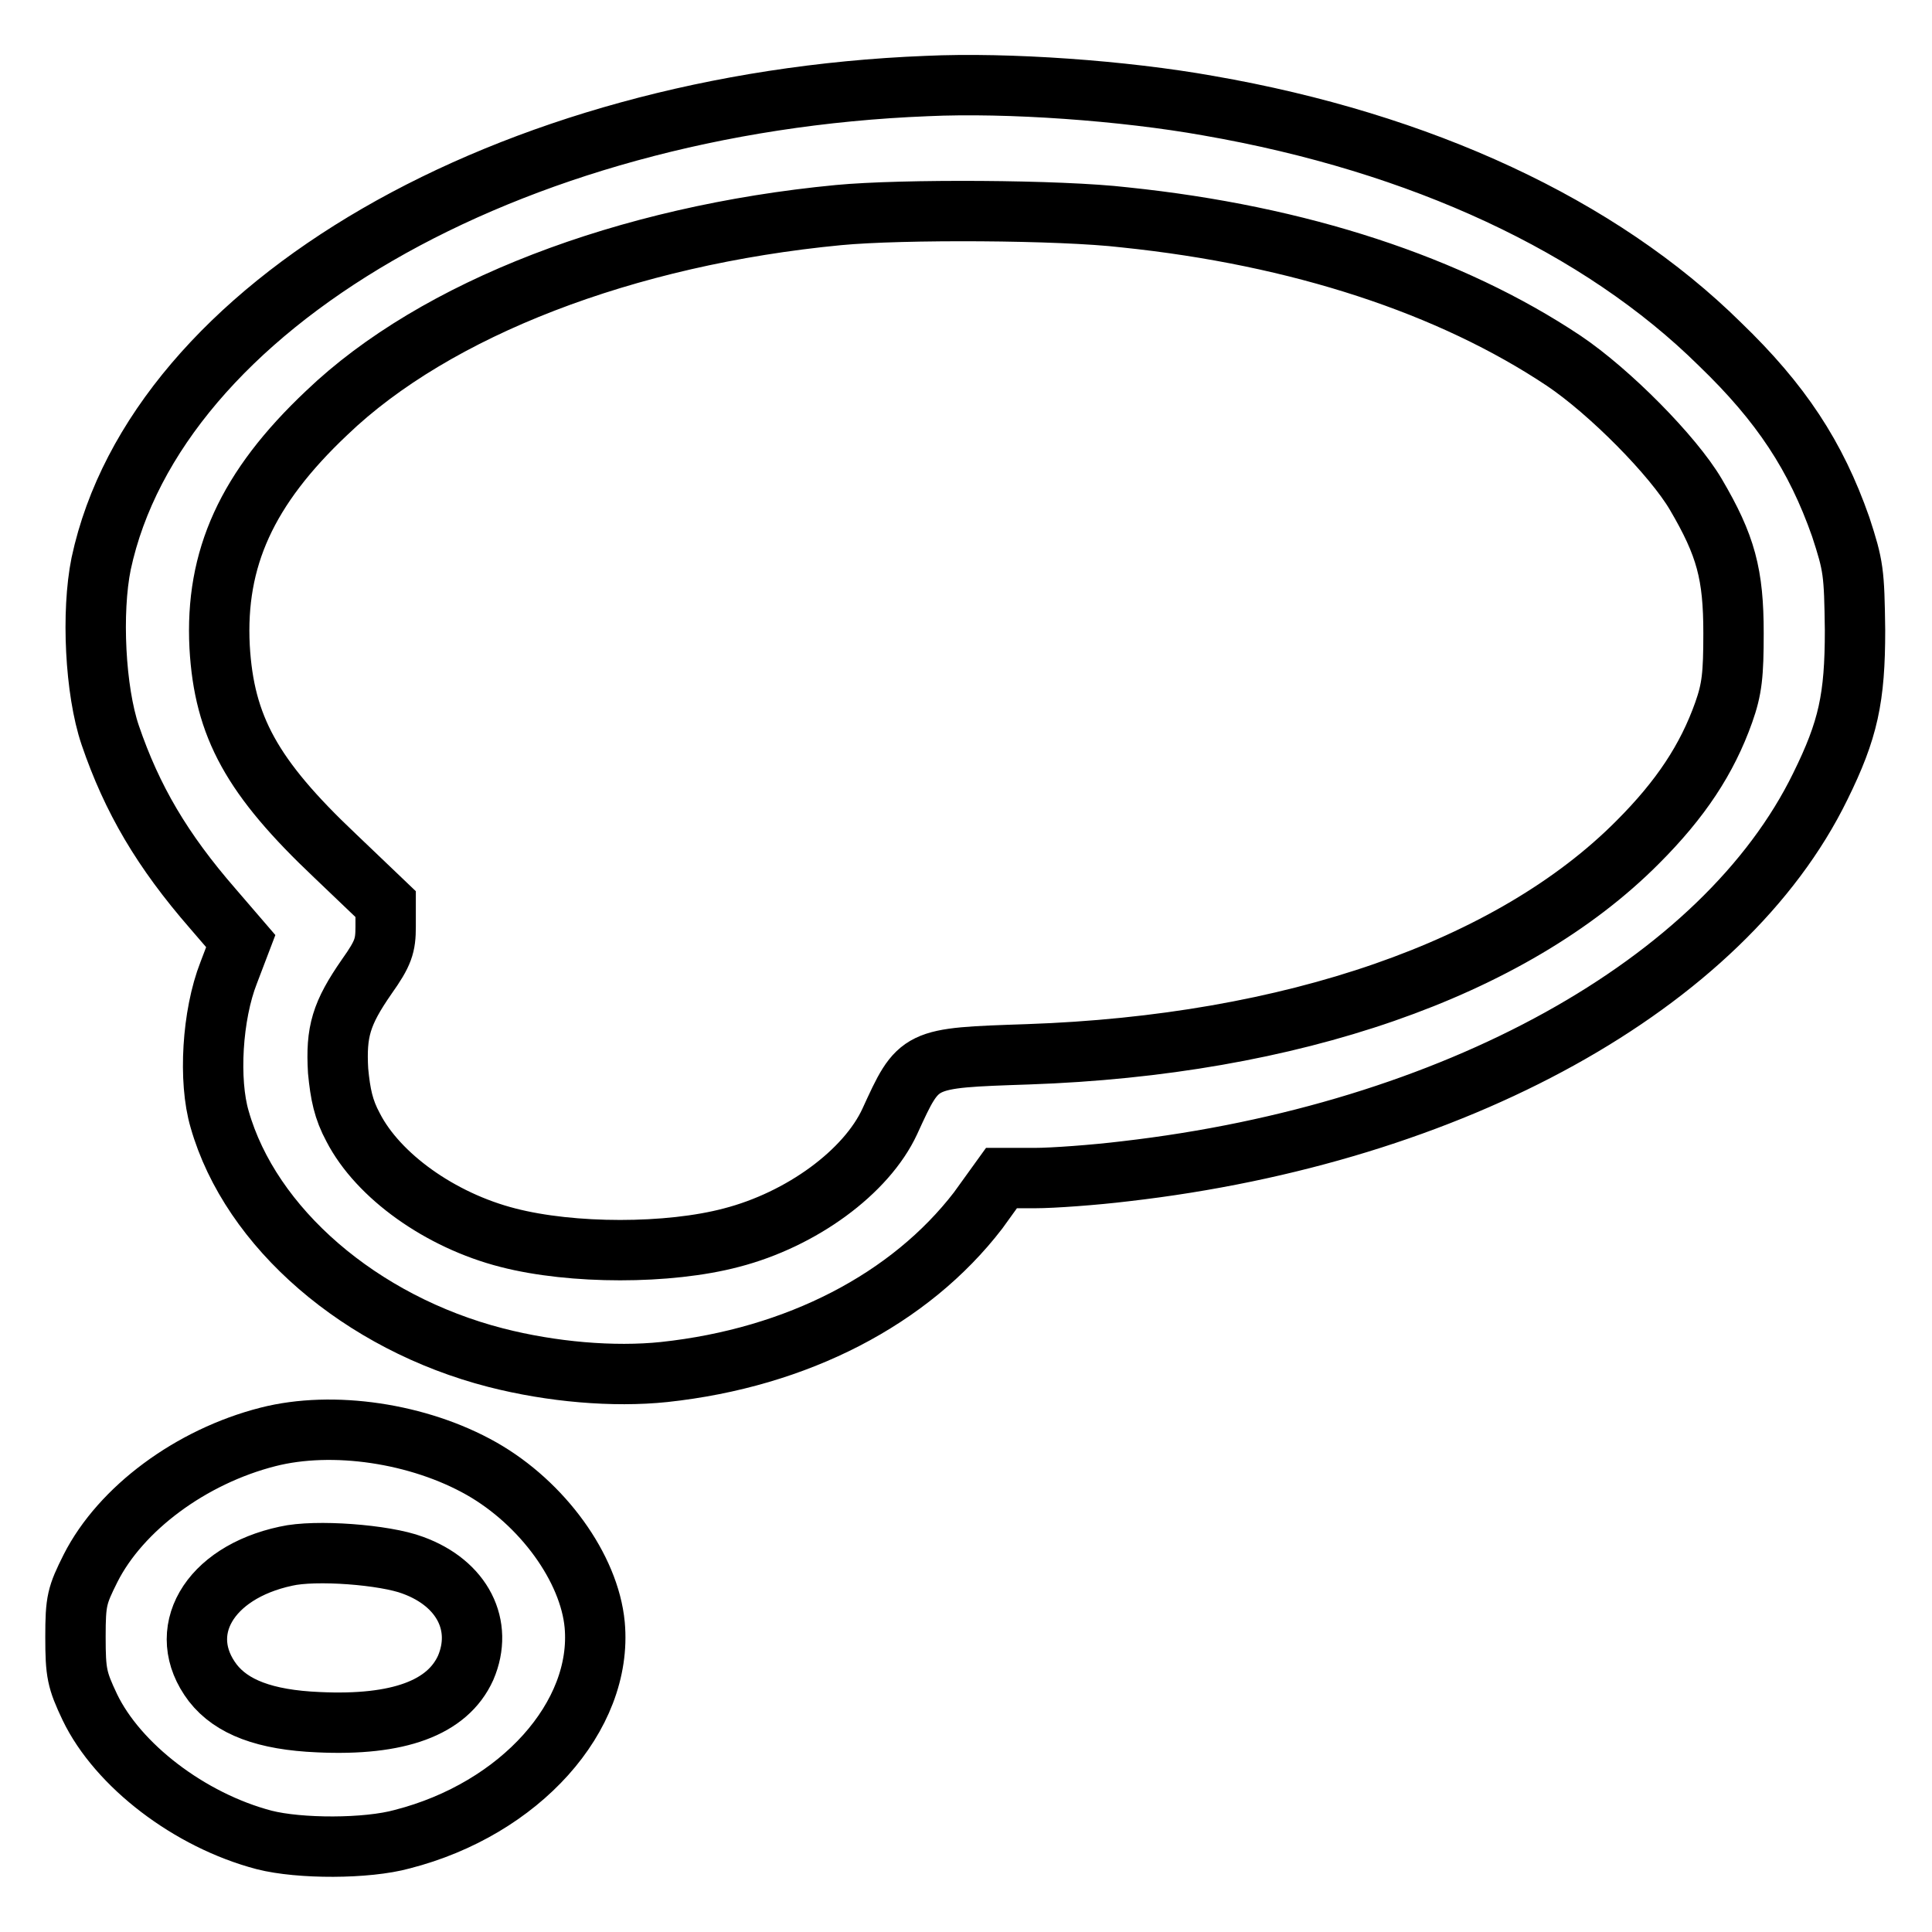 <?xml version="1.0" encoding="utf-8"?>
<!-- Svg Vector Icons : http://www.onlinewebfonts.com/icon -->
<!DOCTYPE svg PUBLIC "-//W3C//DTD SVG 1.1//EN" "http://www.w3.org/Graphics/SVG/1.1/DTD/svg11.dtd">
<svg version="1.1" xmlns="http://www.w3.org/2000/svg" xmlns:xlink="http://www.w3.org/1999/xlink" x="0px" y="0px" viewBox="0 0 256 256" enable-background="new 0 0 256 256" xml:space="preserve">
<g><g><g><path stroke-width="8" fill-opacity="0" stroke="#000000"  d="M122.8,11.4C67.3,13.6,20.7,40.6,13.4,74.7c-1.3,6.4-0.8,16.8,1.2,22.7c2.9,8.5,6.9,15.3,13.6,23l3.7,4.3l-1.6,4.2c-2.2,5.6-2.7,14.3-1.2,19.4c4.1,14.4,18.7,27,36.6,31.6c7.4,1.9,15.6,2.6,22.3,1.9c17.7-1.9,32.6-9.7,41.6-21.4l3.1-4.3h4.4c2.4,0,7.9-0.4,12-0.9c43.5-5,79.3-24.8,92.1-51c3.7-7.5,4.6-11.7,4.6-20.7c-0.1-7.7-0.2-8.5-1.9-13.7c-3.3-9.4-7.9-16.4-16-24.2C212,29.9,188.3,18.9,160.1,14C148.9,12,133.6,10.9,122.8,11.4z M149,28.8c23.2,2.4,43.2,9,58.2,19c6.1,4.1,14.5,12.6,17.5,17.7c4,6.8,5,10.6,5,18.4c0,5.5-0.2,7.4-1.3,10.5c-2.2,6.2-5.7,11.5-11.4,17.2c-16.7,16.8-45.9,26.9-80.8,28.1c-14.6,0.5-14.4,0.4-18.3,8.9c-3.1,6.7-11.7,13-21,15.4c-8.3,2.2-21.1,2.2-29.6,0c-9-2.3-17.2-8.2-20.5-14.6c-1.3-2.4-1.7-4.4-2-7.5c-0.3-5.2,0.4-7.6,3.8-12.5c2.2-3.1,2.5-4.1,2.5-6.6v-3l-6.7-6.4c-11-10.4-14.7-17.1-15.3-27.7C28.5,74,32.7,64.7,43.3,54.7c14.4-13.8,39.6-23.5,67.8-26.2C119.5,27.7,140.5,27.8,149,28.8z"/><path stroke-width="8" fill-opacity="0" stroke="#000000"  d="M35.5,190.4C25.3,193,16,199.9,12,207.8c-1.8,3.6-2,4.3-2,9.1c0,4.8,0.2,5.7,1.9,9.3c3.7,7.7,13.2,15,23.1,17.6c4.7,1.2,13.6,1.2,18.3-0.1c15.6-4,26.6-16.3,25.5-28.4c-0.7-7.5-6.9-16.1-15-20.7C55.5,189.9,44.1,188.2,35.5,190.4z M54.7,207.4c6.6,2.4,9.4,8,7,13.6c-2.4,5.3-8.9,7.7-19.5,7.2c-7.1-0.3-11.5-2-14-5.2c-5.1-6.7-0.6-14.6,9.7-16.8C41.8,205.3,51,206,54.7,207.4z"/></g></g></g>
</svg>